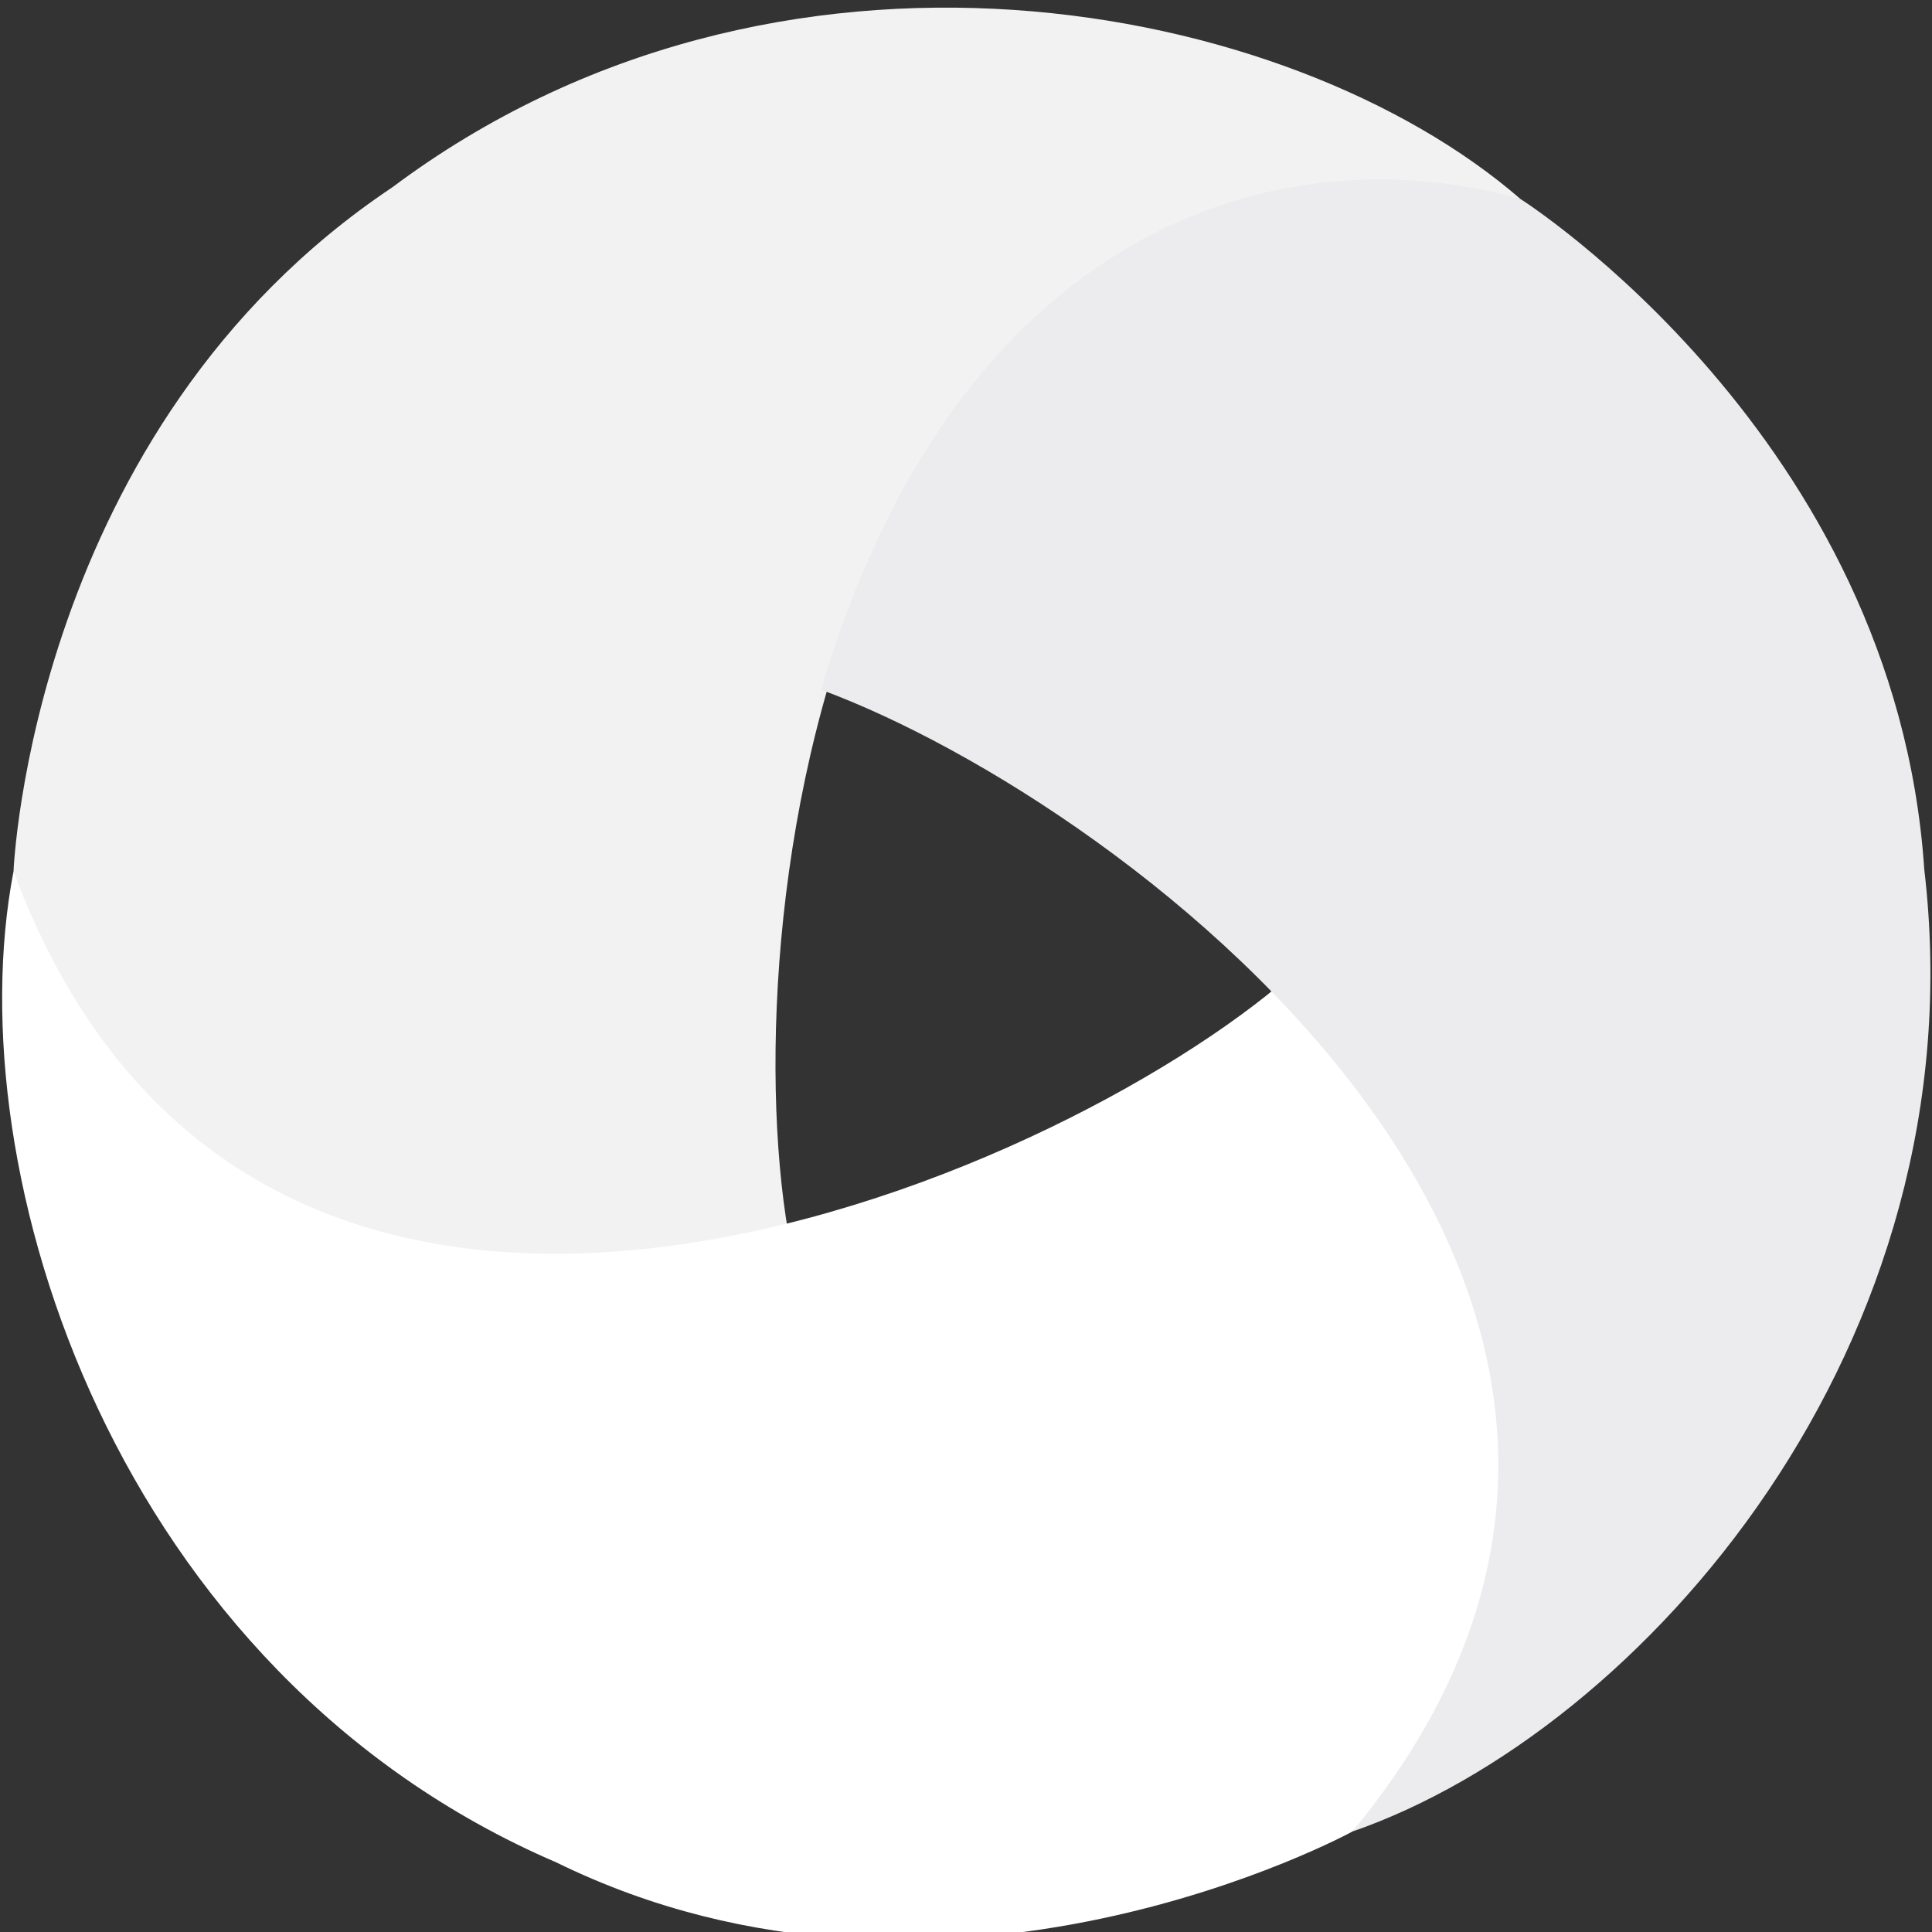 <?xml version="1.0" encoding="utf-8"?>
<!-- Generator: Adobe Illustrator 22.0.1, SVG Export Plug-In . SVG Version: 6.00 Build 0)  -->
<svg version="1.1" id="Layer_1" xmlns="http://www.w3.org/2000/svg" xmlns:xlink="http://www.w3.org/1999/xlink" x="0px" y="0px"
	 viewBox="0 0 100 100" style="enable-background:new 0 0 100 100;" xml:space="preserve">
<rect x="0" y="0" width="100" height="100" fill="#333333" stroke="none"/>
<style type="text/css">
	.st0{fill:#F2F2F2;}
	.st1{fill:#FFFFFF;}
	.st2{fill:#ECEBED;}
</style>
<path class="st0" d="M78.7,10.3C66.7-0.1,40.2-5.2,20.3,9.7C1.6,22.2,0.7,45.1,0.7,45.1c3.2,12.5,15.8,24.5,40.1,18.7
	C37.9,46.9,43.5,4.3,78.7,10.3L78.7,10.3z"/>
<path class="st1" d="M66.2,51C53.1,61.9,13.1,78.5,0.7,45.1c-3,15.6,5.3,41.5,28.1,51.3C49,106.3,70,94.8,70,94.8
	C79.2,85.8,83.4,69.1,66.2,51"/>
<path class="st2" d="M42.5,35.7c16,5.9,50.2,31.6,27.5,59.1c15-5.2,32.5-25.2,29.6-49.8c-1.5-22.4-20.9-34.7-20.9-34.7
	C66.3,6.8,49.6,11.7,42.5,35.7"/>
</svg>
